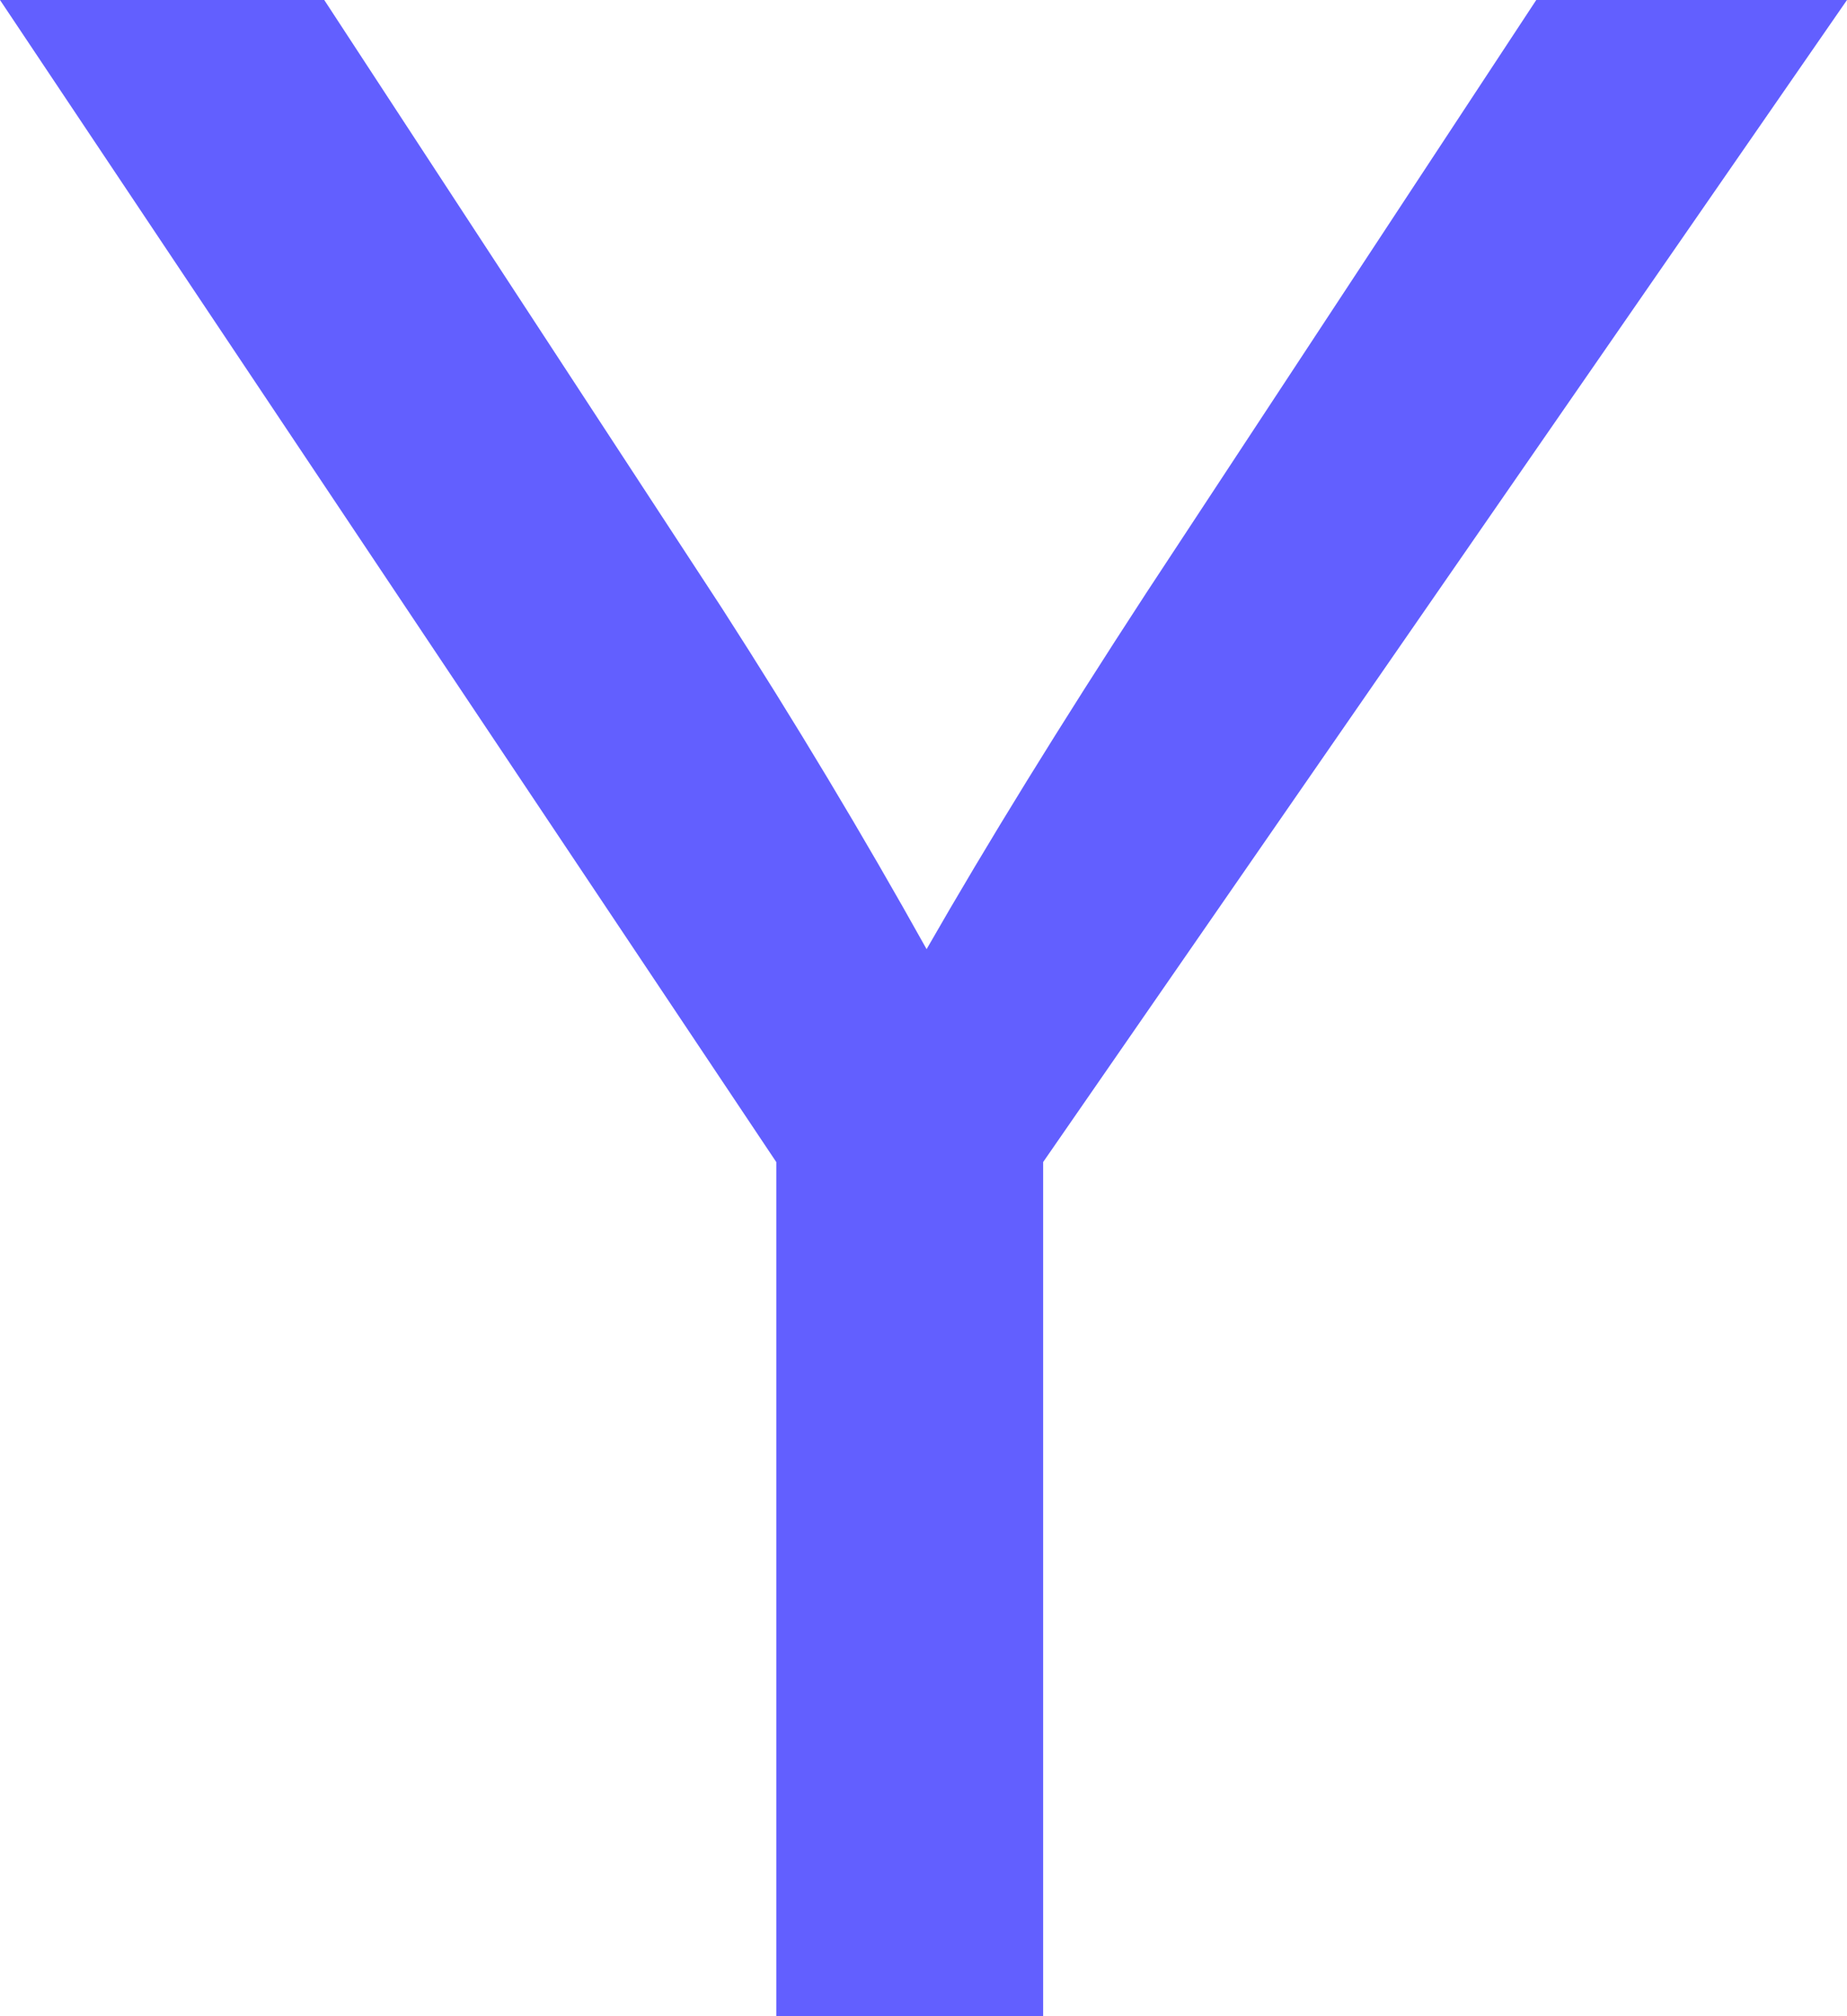 <svg xmlns="http://www.w3.org/2000/svg" viewBox="0 9.47 32.81 35.79" data-asc="0.9052734375" width="32.81" height="35.79"><defs/><g><g fill="#625fff"><g transform="translate(0, 0)"><path d="M13.79 45.26L13.79 30.10L0 9.47L5.76 9.47L12.82 20.26Q14.77 23.29 16.46 26.32Q18.07 23.51 20.36 20.00L27.29 9.47L32.81 9.47L18.53 30.10L18.53 45.26L13.79 45.26Z"/></g></g></g></svg>